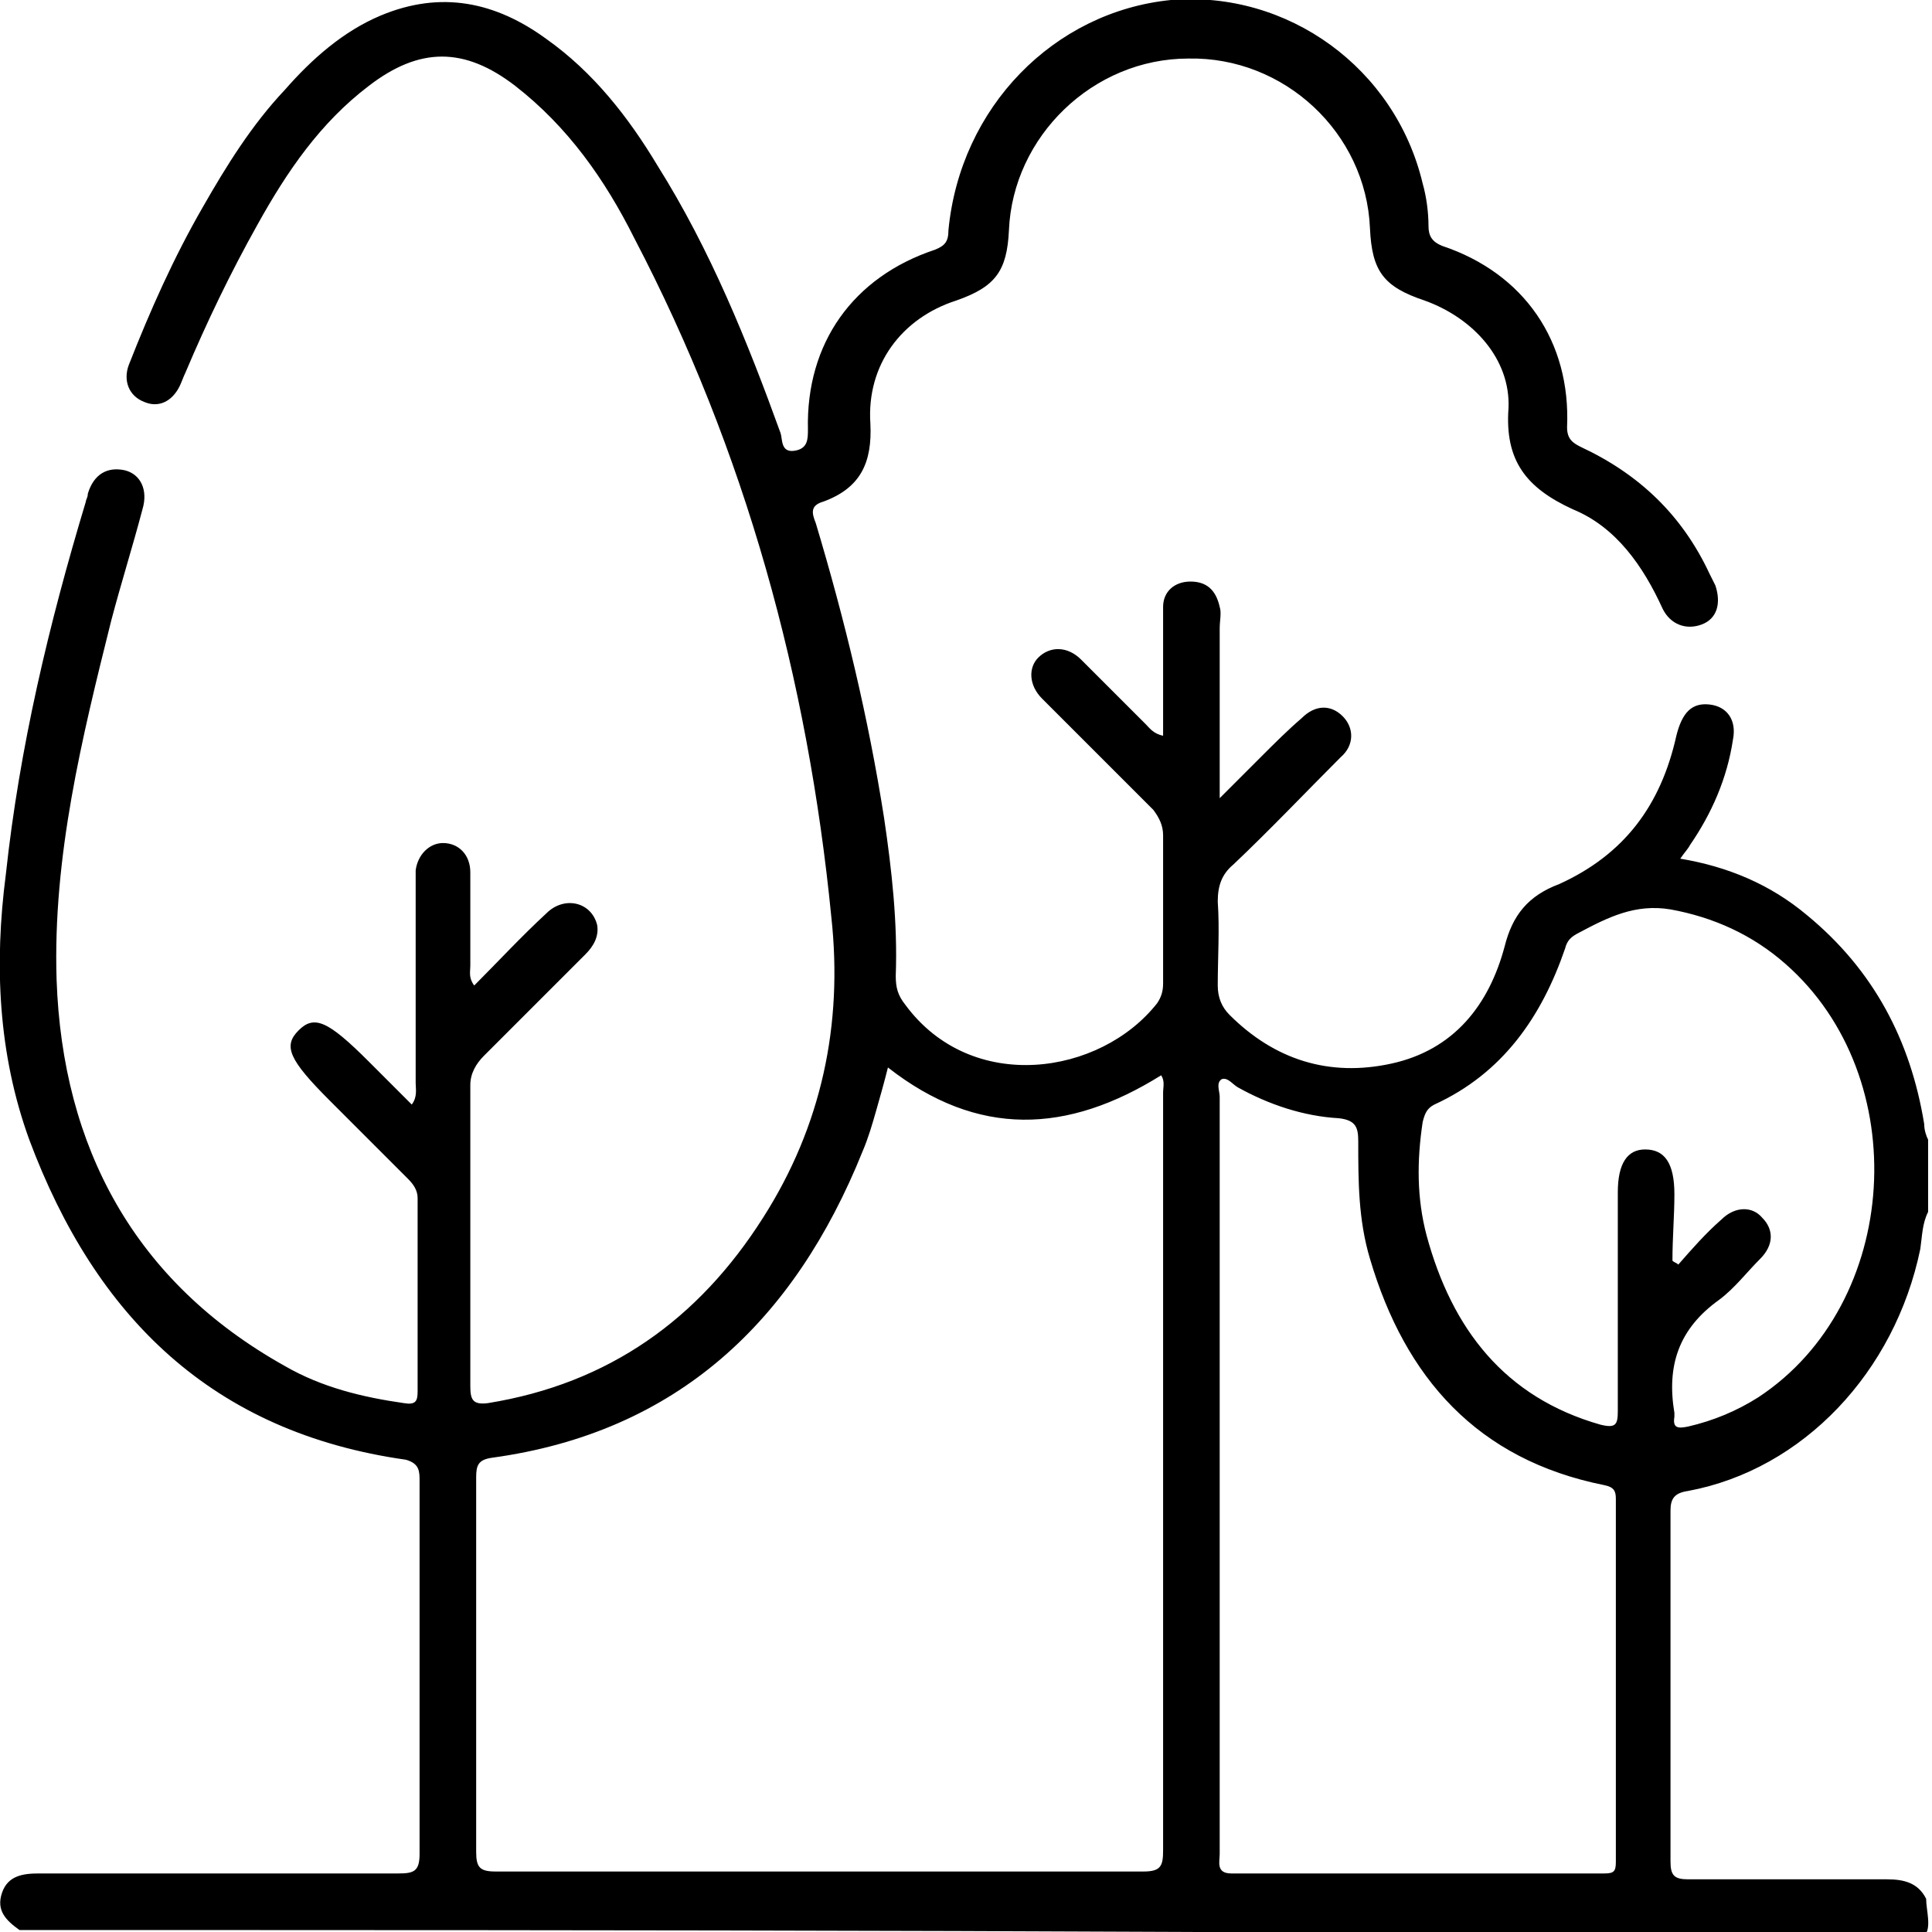 <?xml version="1.0" encoding="UTF-8"?> <svg xmlns="http://www.w3.org/2000/svg" xmlns:xlink="http://www.w3.org/1999/xlink" version="1.1" id="Capa_1" x="0px" y="0px" viewBox="0 0 99 99" style="enable-background:new 0 0 99 99;" xml:space="preserve"> <g> <path d="M1,98.9c-0.7-0.5-1.2-1-0.9-1.9c0.3-0.9,1.1-1,1.9-1c6.1,0,12.3,0,18.4,0c0.8,0,1.1-0.1,1.1-1c0-6.4,0-12.7,0-19.1 c0-0.5,0-0.9-0.7-1.1c-9.9-1.4-15.9-7.3-19.3-16.4c-1.6-4.4-1.8-9-1.2-13.6C1,38.3,2.5,32,4.4,25.7c0-0.1,0.1-0.2,0.1-0.4 c0.3-1,1-1.4,1.9-1.2c0.8,0.2,1.2,1,0.9,2c-0.5,1.9-1.1,3.8-1.6,5.7c-1.5,6-3,12.1-2.8,18.4c0.3,8.6,4,15.5,11.7,19.8 c1.9,1.1,4,1.6,6.1,1.9c0.6,0.1,0.7-0.1,0.7-0.6c0-3.3,0-6.6,0-9.9c0-0.4-0.2-0.7-0.5-1c-1.3-1.3-2.6-2.6-4-4 c-2.1-2.1-2.4-2.8-1.6-3.6c0.8-0.8,1.5-0.5,3.6,1.6c0.7,0.7,1.4,1.4,2.2,2.2c0.3-0.4,0.2-0.8,0.2-1.1c0-3.3,0-6.7,0-10 c0-0.3,0-0.6,0-0.9c0.1-0.8,0.7-1.4,1.4-1.4c0.8,0,1.4,0.6,1.4,1.5c0,1.6,0,3.2,0,4.8c0,0.3-0.1,0.6,0.2,1c1.2-1.2,2.4-2.5,3.7-3.7 c0.9-0.9,2.3-0.6,2.6,0.6c0.1,0.6-0.2,1.1-0.6,1.5c-1.7,1.7-3.5,3.5-5.2,5.2c-0.4,0.4-0.7,0.9-0.7,1.5c0,5.1,0,10.3,0,15.4 c0,0.7,0.1,1,0.9,0.9c6.2-1,10.8-4.3,14.1-9.5c3-4.7,4.1-9.9,3.5-15.4c-1.2-12.2-4.4-23.9-10.1-34.8c-1.5-3-3.4-5.7-6.1-7.8 c-2.6-2-4.9-2-7.5,0c-2.5,1.9-4.2,4.4-5.7,7.1c-1.4,2.5-2.6,5-3.7,7.6c-0.1,0.2-0.2,0.5-0.3,0.7c-0.4,0.8-1.1,1.1-1.8,0.8 c-0.8-0.3-1.1-1.1-0.8-1.9c1.1-2.8,2.3-5.5,3.8-8.1c1.2-2.1,2.5-4.2,4.2-6c1.4-1.6,3-3,4.9-3.8c3.1-1.3,5.9-0.7,8.5,1.2 c2.4,1.7,4.2,4,5.7,6.5c2.7,4.3,4.6,9,6.3,13.7c0.1,0.3,0,1,0.7,0.9c0.7-0.1,0.7-0.6,0.7-1.1c-0.1-4.4,2.3-7.8,6.5-9.2 c0.5-0.2,0.7-0.4,0.7-1C49.2,5.5,54,0.6,60,0c6-0.5,11.5,3.5,12.9,9.4c0.2,0.7,0.3,1.5,0.3,2.2c0,0.5,0.2,0.8,0.7,1 c4.2,1.4,6.6,4.9,6.4,9.3c0,0.6,0.3,0.8,0.7,1c3,1.4,5.2,3.5,6.6,6.5c0.1,0.2,0.2,0.4,0.3,0.6c0.3,0.9,0.1,1.7-0.7,2 c-0.8,0.3-1.6,0-2-0.8c-1-2.2-2.4-4.2-4.6-5.1c-2.4-1.1-3.5-2.5-3.3-5.2c0.1-2.5-1.8-4.6-4.3-5.5c-2.1-0.7-2.7-1.5-2.8-3.7 c-0.2-4.9-4.4-8.8-9.3-8.7c-4.9,0-9,4-9.2,8.8c-0.1,2.1-0.7,2.9-2.7,3.6c-2.8,0.9-4.6,3.3-4.4,6.3c0.1,2-0.5,3.3-2.4,4 c-0.7,0.2-0.6,0.6-0.4,1.1c1.5,5,2.7,10,3.5,15.1c0.4,2.7,0.7,5.4,0.6,8.1c0,0.6,0.1,1,0.5,1.5c3.4,4.6,10,3.6,12.9-0.1 c0.2-0.3,0.3-0.6,0.3-1c0-2.5,0-5.1,0-7.6c0-0.5-0.2-0.9-0.5-1.3c-1.9-1.9-3.8-3.8-5.7-5.7c-0.7-0.7-0.7-1.6-0.2-2.1 c0.6-0.6,1.5-0.6,2.2,0.1c0.1,0.1,0.3,0.3,0.4,0.4c1,1,1.9,1.9,2.9,2.9c0.2,0.2,0.4,0.5,0.9,0.6c0-1.3,0-2.6,0-3.8 c0-0.9,0-1.9,0-2.8c0-0.8,0.6-1.3,1.4-1.3c0.8,0,1.3,0.4,1.5,1.3c0.1,0.3,0,0.7,0,1.1c0,2.8,0,5.6,0,8.7c0.8-0.8,1.5-1.5,2.1-2.1 c0.7-0.7,1.4-1.4,2.1-2c0.7-0.7,1.5-0.7,2.1-0.1c0.6,0.6,0.6,1.5-0.1,2.1c-1.8,1.8-3.6,3.7-5.5,5.5c-0.6,0.5-0.8,1.1-0.8,1.9 c0.1,1.4,0,2.9,0,4.3c0,0.6,0.2,1.1,0.6,1.5c2.3,2.3,5.1,3.2,8.3,2.5c3.2-0.7,5-3,5.8-6c0.4-1.6,1.2-2.6,2.8-3.2 c3.3-1.5,5.2-4,6-7.6c0.3-1.2,0.8-1.7,1.7-1.6c0.9,0.1,1.4,0.8,1.2,1.8c-0.3,2-1.1,3.8-2.2,5.4c-0.1,0.2-0.3,0.4-0.5,0.7 c2.4,0.4,4.6,1.3,6.5,2.9c3.4,2.8,5.3,6.4,6,10.7c0,0.3,0.1,0.6,0.2,0.8c0,1.2,0,2.4,0,3.7c-0.3,0.6-0.3,1.2-0.4,1.9 c-1.3,6.3-6,11.3-11.9,12.4c-0.7,0.1-0.9,0.4-0.9,1c0,6,0,12,0,18c0,0.7,0.2,0.9,0.9,0.9c3.4,0,6.8,0,10.2,0c0.9,0,1.6,0.2,2,1 c0,0.6,0.3,1.5-0.1,1.9c-0.3,0.3-1.2,0.1-1.9,0.1C65,98.9,33,98.9,1,98.9z M45.5,54.7c-0.2,0.8-0.4,1.5-0.6,2.2 c-0.2,0.7-0.4,1.4-0.7,2.1c-3.5,8.7-9.5,14.4-19,15.7c-0.7,0.1-0.8,0.4-0.8,1c0,6.4,0,12.8,0,19.2c0,0.8,0.2,1,1,1 c11.1,0,22.1,0,33.2,0c0.9,0,1-0.3,1-1.1c0-12.9,0-25.9,0-38.8c0-0.3,0.1-0.6-0.1-0.9C54.7,58.1,50.1,58.3,45.5,54.7z M62.5,75.5 c0,6.5,0,13,0,19.5c0,0.4-0.2,1,0.6,1c6.4,0,12.7,0,19.1,0c0.5,0,0.6-0.1,0.6-0.6c0-6.2,0-12.4,0-18.6c0-0.4-0.1-0.6-0.6-0.7 c-6.5-1.3-10.2-5.5-12-11.6c-0.6-2-0.6-4-0.6-6c0-0.7-0.1-1.1-1-1.2c-1.8-0.1-3.6-0.7-5.2-1.6c-0.3-0.2-0.5-0.5-0.8-0.4 c-0.3,0.2-0.1,0.6-0.1,0.9C62.5,62.6,62.5,69.1,62.5,75.5z M85.7,64.6c0.1,0.1,0.2,0.1,0.3,0.2c0.7-0.8,1.4-1.6,2.2-2.3 c0.7-0.7,1.6-0.7,2.1-0.1c0.6,0.6,0.6,1.4-0.1,2.1c-0.7,0.7-1.3,1.5-2.1,2.1c-2.1,1.5-2.7,3.4-2.3,5.8c0,0.1,0,0.1,0,0.2 c-0.1,0.6,0.2,0.6,0.7,0.5c1.3-0.3,2.5-0.8,3.6-1.5c7.3-4.8,8-16.4,1.4-22.2c-1.7-1.5-3.7-2.4-5.9-2.8c-1.8-0.3-3.2,0.4-4.7,1.2 c-0.4,0.2-0.6,0.4-0.7,0.8c-1.2,3.5-3.2,6.4-6.7,8c-0.4,0.2-0.5,0.5-0.6,0.9c-0.3,2-0.3,3.9,0.2,5.8c1.3,4.8,4,8.3,8.9,9.7 c0.8,0.2,0.9,0,0.9-0.7c0-3.7,0-7.5,0-11.2c0-1.5,0.5-2.2,1.4-2.2c1,0,1.5,0.7,1.5,2.3C85.8,62.3,85.7,63.4,85.7,64.6z"></path> </g> </svg> 